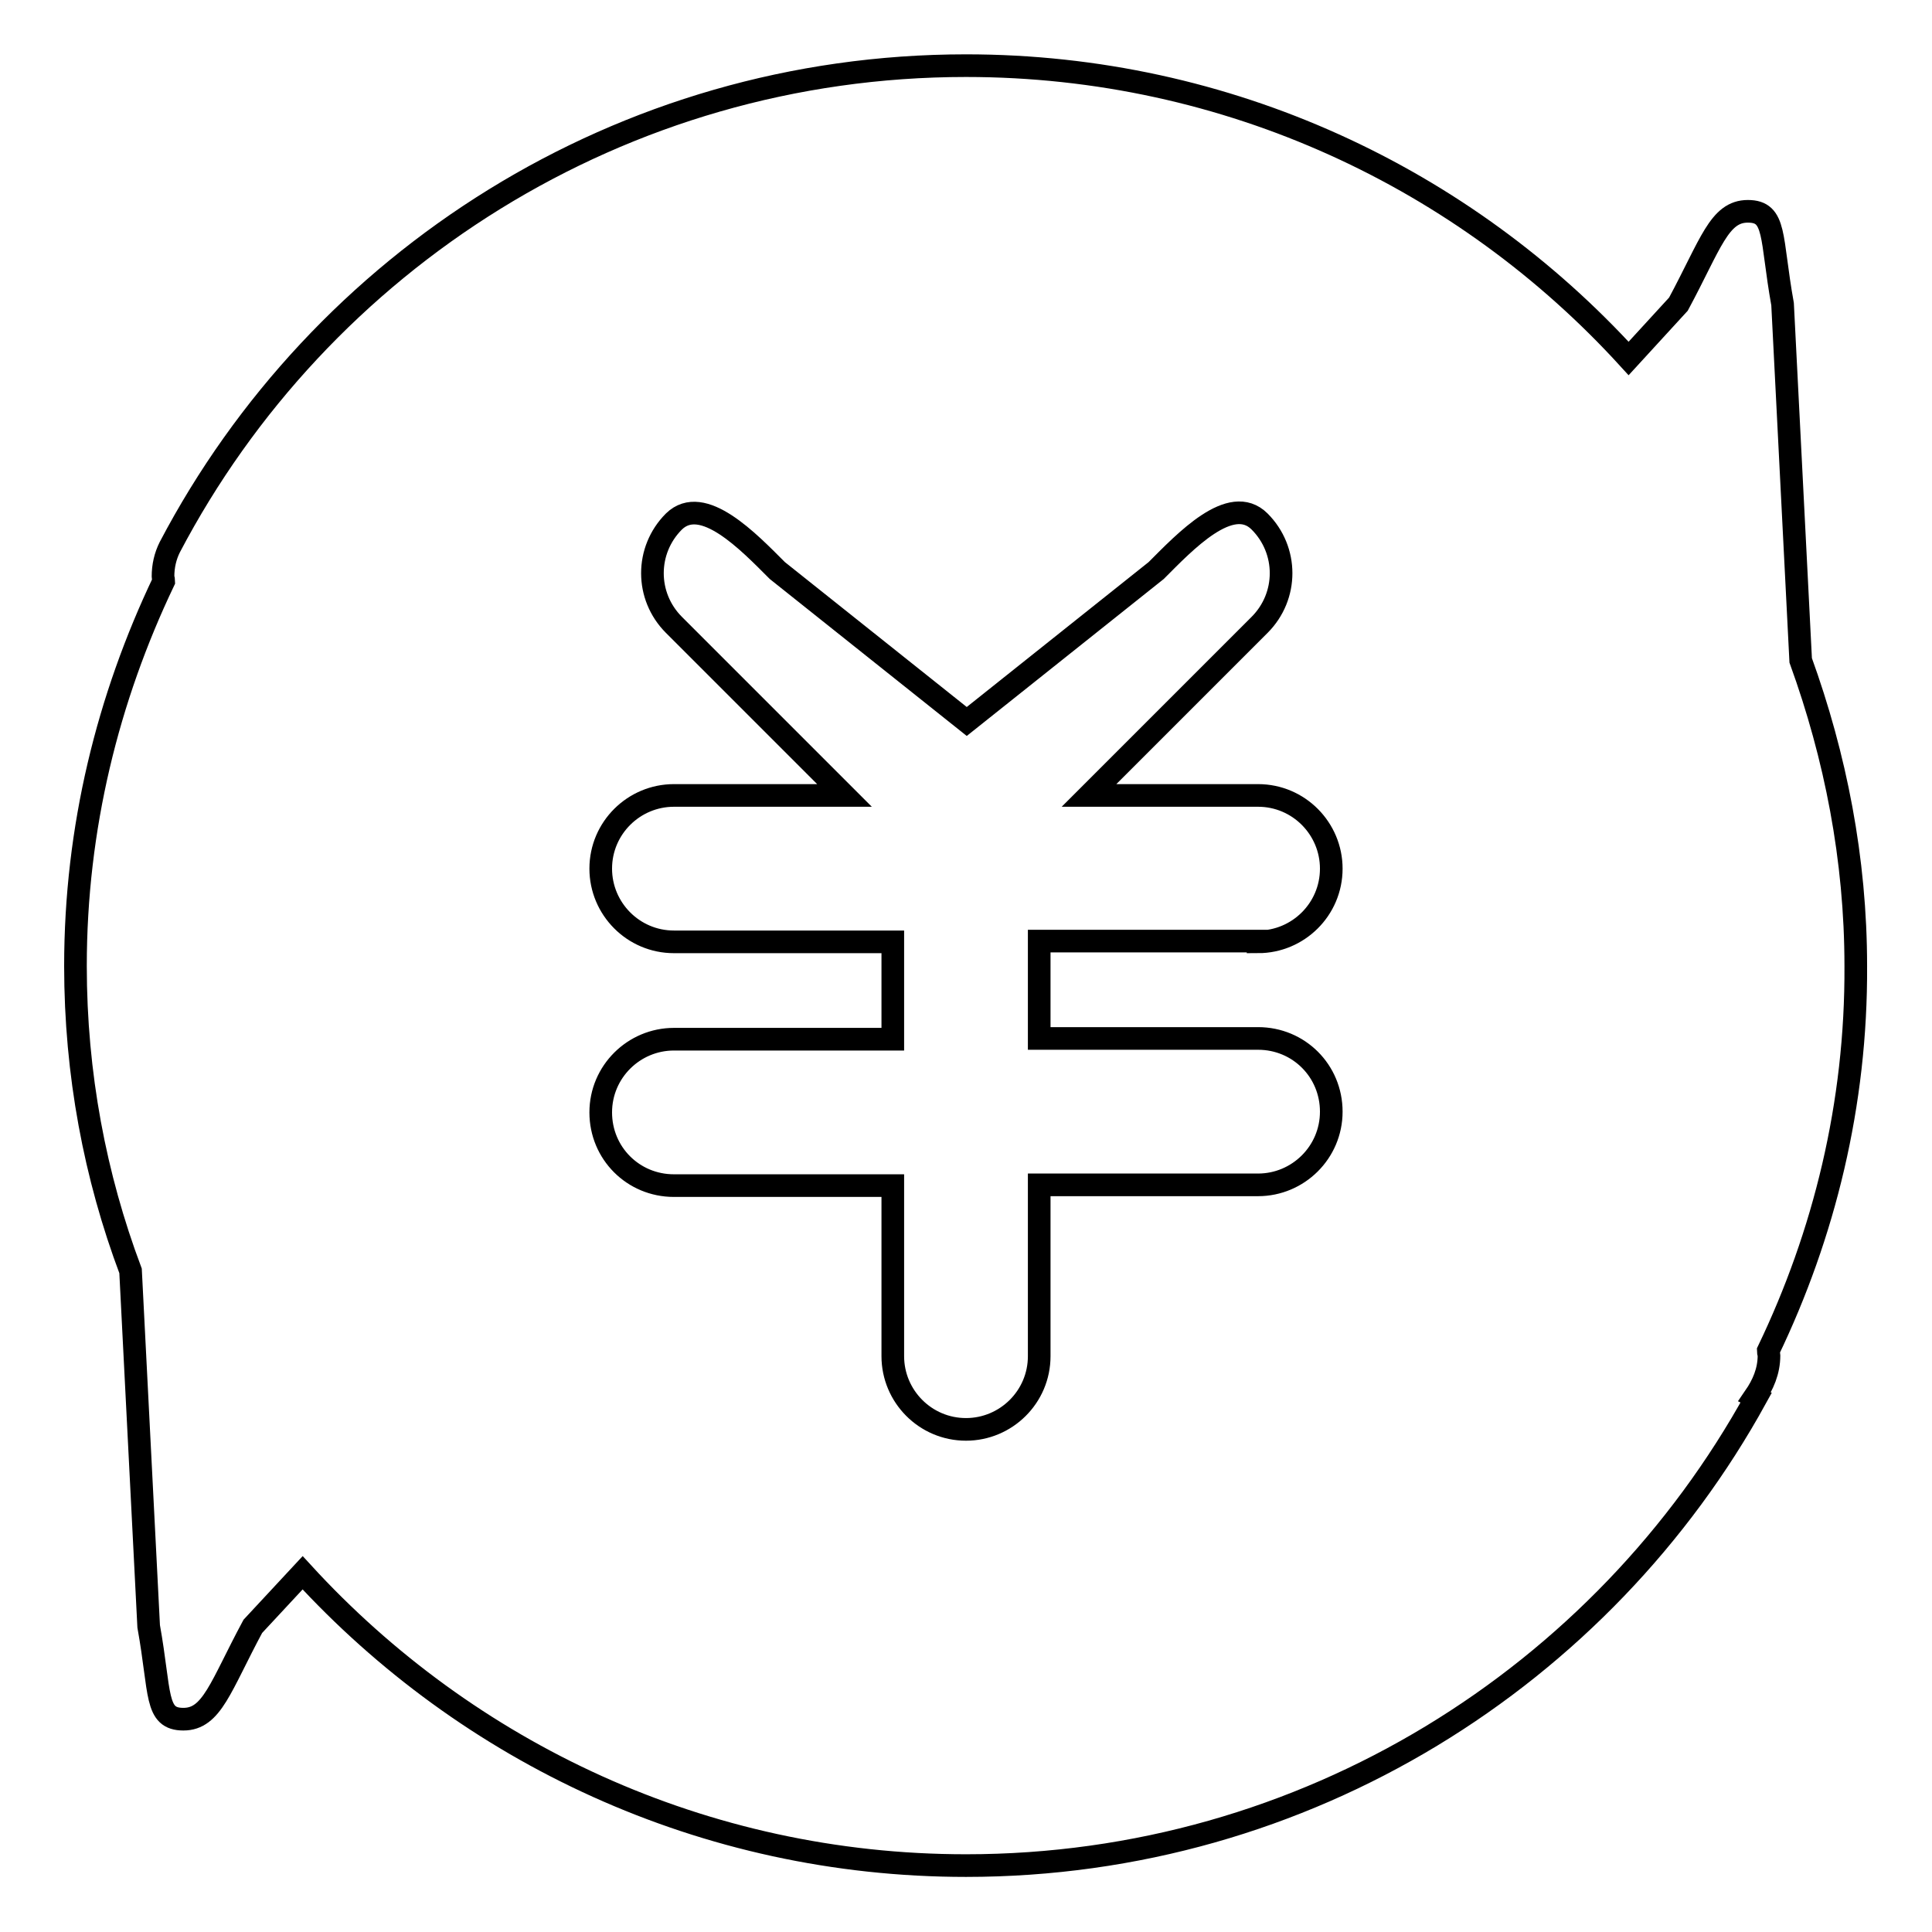 <?xml version="1.0" encoding="utf-8"?>
<!-- Svg Vector Icons : http://www.onlinewebfonts.com/icon -->
<!DOCTYPE svg PUBLIC "-//W3C//DTD SVG 1.1//EN" "http://www.w3.org/Graphics/SVG/1.1/DTD/svg11.dtd">
<svg version="1.1" xmlns="http://www.w3.org/2000/svg" xmlns:xlink="http://www.w3.org/1999/xlink" x="0px" y="0px" viewBox="0 0 256 256" enable-background="new 0 0 256 256" xml:space="preserve">
<g><g><path stroke-width="3" fill-opacity="0" stroke="#000000"  d="M234.3,179c0,0.2,0.1,0.4,0.1,0.6c0,2.1-0.8,3.9-1.9,5.5l0.2,0.1c-20.3,36.9-59.6,62-104.7,62c-34.8,0-66.1-15-87.9-38.8l-6.6,7.1c-4.3,8-5.4,12.3-9.2,12.3c-3.8,0-3-3.4-4.6-12.3l-2.4-47.1C12.6,155.9,10,142.3,10,128c0-18.3,4.3-35.5,11.7-51c0-0.2-0.1-0.4-0.1-0.6c0-1.4,0.3-2.7,0.9-3.9h0C42.4,34.6,82.2,8.7,128,8.7c34.8,0,66.1,15,87.8,38.8l6.6-7.2c4.3-8,5.4-12.3,9.2-12.3s3,3.4,4.6,12.3l2.4,47.2c4.6,12.7,7.3,26.3,7.3,40.5C246,146.3,241.7,163.6,234.3,179z M166.7,124.8c5.3,0,9.7-4.3,9.7-9.7c0-5.3-4.3-9.7-9.7-9.7h-22.4l22.6-22.6c3.8-3.8,3.8-9.9,0-13.7c-3.8-3.8-9.9,2.7-13.7,6.5l-25.1,20l-25.1-20c-3.8-3.8-9.9-10.2-13.7-6.5c-3.8,3.8-3.8,9.9,0,13.7l22.6,22.6H89.3c-5.3,0-9.7,4.3-9.7,9.7c0,5.3,4.3,9.7,9.7,9.7h29v12.9h-29c-5.3,0-9.7,4.3-9.7,9.7s4.3,9.7,9.7,9.7h29v22.6c0,5.3,4.3,9.7,9.7,9.7c5.3,0,9.7-4.3,9.7-9.7V157h29c5.3,0,9.7-4.3,9.7-9.7s-4.3-9.7-9.7-9.7h-29v-12.9H166.7z"/></g></g>
</svg>